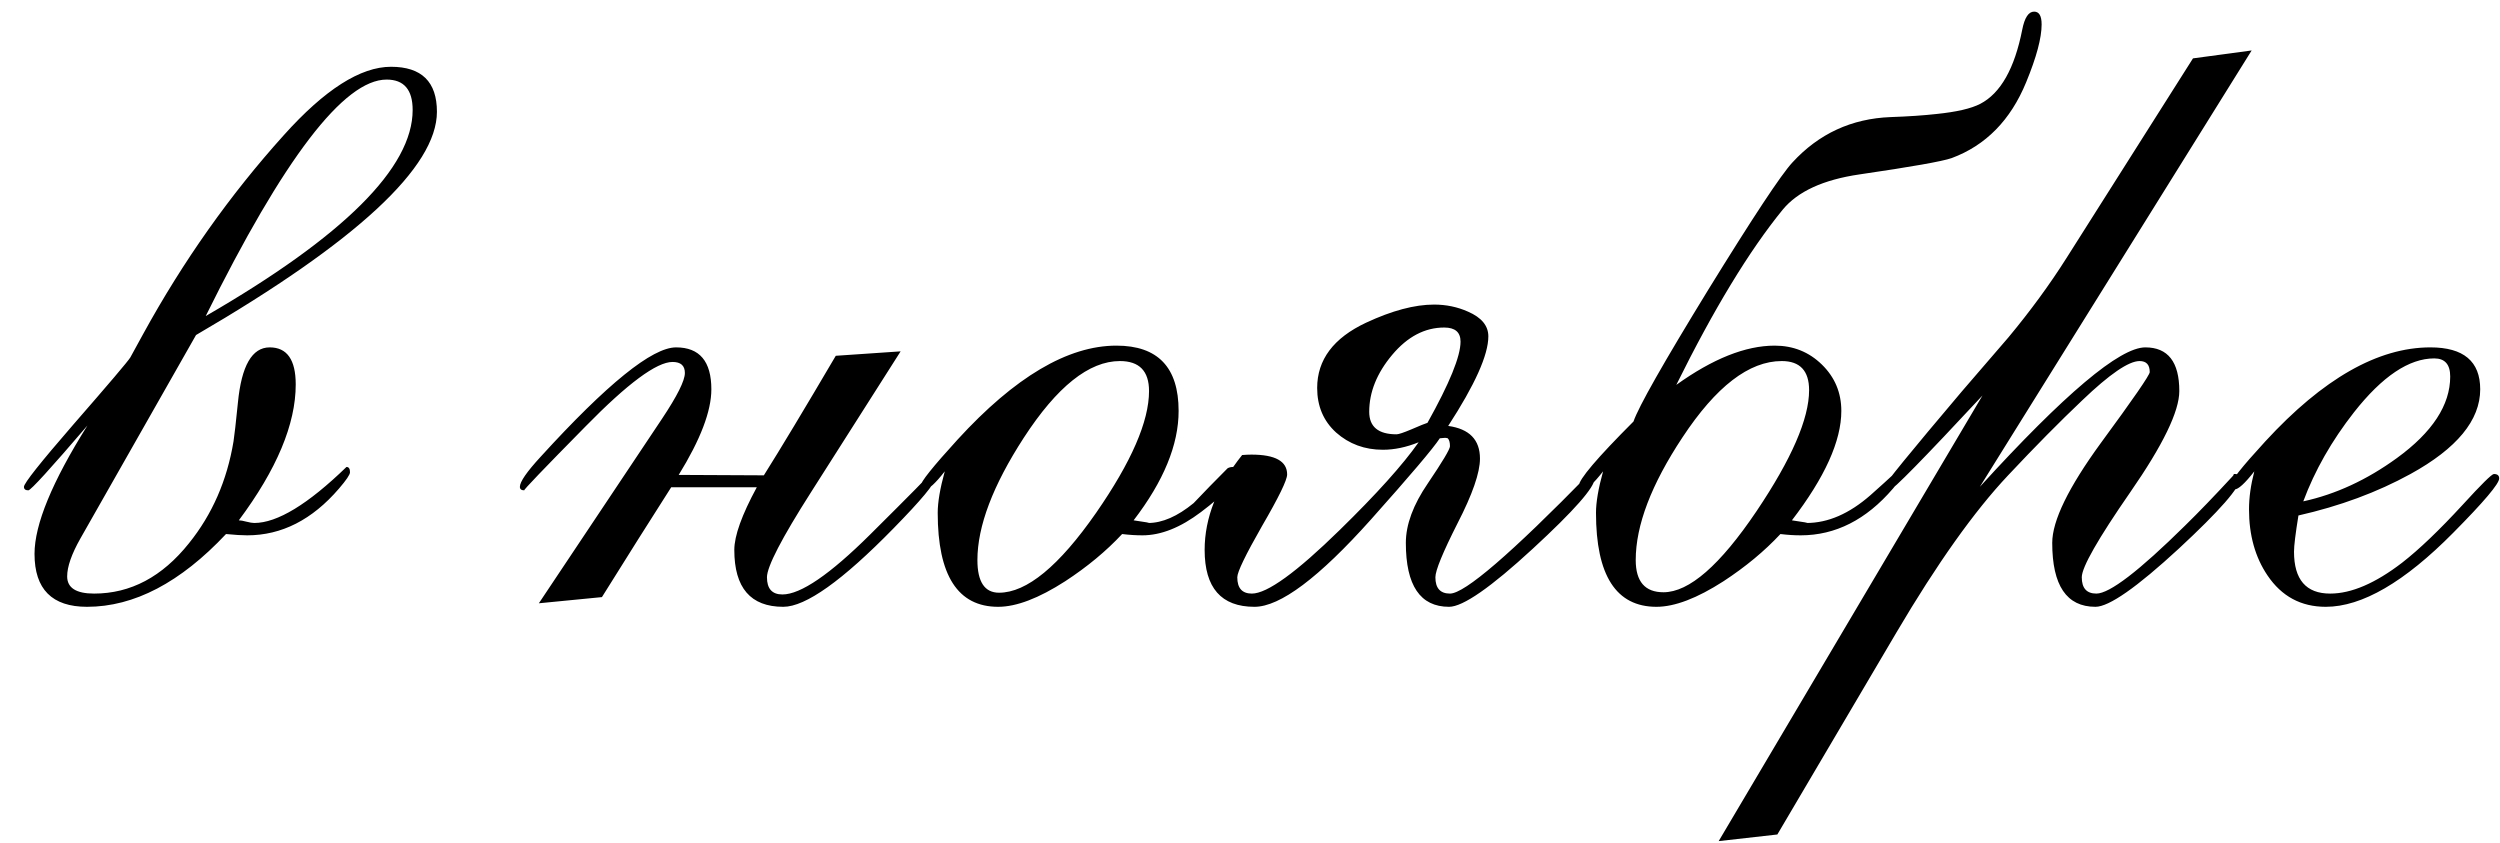 <?xml version="1.0" encoding="UTF-8"?> <svg xmlns="http://www.w3.org/2000/svg" width="83" height="28" viewBox="0 0 83 28" fill="none"><path d="M14.506 3.711C14.506 5.547 11.84 8.018 6.508 11.123L2.67 17.876C2.377 18.394 2.23 18.814 2.23 19.136C2.23 19.517 2.528 19.707 3.124 19.707C4.335 19.707 5.385 19.15 6.273 18.037C7.045 17.08 7.538 15.952 7.753 14.653C7.782 14.468 7.831 14.038 7.899 13.364C8.017 12.144 8.368 11.533 8.954 11.533C9.53 11.533 9.818 11.943 9.818 12.764C9.818 14.082 9.188 15.586 7.929 17.275C7.987 17.275 8.07 17.29 8.178 17.319C8.295 17.349 8.383 17.363 8.441 17.363C9.203 17.363 10.224 16.743 11.503 15.503C11.581 15.503 11.62 15.562 11.62 15.679C11.62 15.757 11.498 15.938 11.254 16.221C10.365 17.256 9.35 17.773 8.207 17.773C8.031 17.773 7.797 17.759 7.504 17.73C5.99 19.341 4.452 20.146 2.89 20.146C1.728 20.146 1.146 19.561 1.146 18.389C1.146 17.412 1.732 15.991 2.904 14.126C1.674 15.562 1.02 16.279 0.941 16.279C0.844 16.279 0.795 16.24 0.795 16.162C0.795 16.045 1.337 15.361 2.421 14.111C3.612 12.744 4.247 11.997 4.325 11.87C4.403 11.733 4.545 11.475 4.75 11.094C6.078 8.672 7.636 6.47 9.423 4.487C10.78 2.974 11.967 2.217 12.982 2.217C13.998 2.217 14.506 2.715 14.506 3.711ZM13.7 3.652C13.7 2.979 13.412 2.642 12.836 2.642C11.42 2.642 9.418 5.259 6.83 10.493C11.41 7.847 13.7 5.566 13.7 3.652ZM31.044 15.884C31.044 16.05 30.585 16.602 29.667 17.539C27.968 19.277 26.747 20.146 26.005 20.146C24.921 20.146 24.379 19.517 24.379 18.257C24.379 17.788 24.628 17.095 25.126 16.177H22.284C21.591 17.261 20.824 18.477 19.984 19.824L17.89 20.029L21.977 13.906C22.484 13.145 22.738 12.637 22.738 12.383C22.738 12.139 22.602 12.017 22.328 12.017C21.801 12.017 20.839 12.729 19.442 14.155C18.046 15.571 17.367 16.279 17.406 16.279C17.309 16.279 17.26 16.24 17.26 16.162C17.26 15.996 17.489 15.664 17.948 15.166C20.155 12.744 21.654 11.533 22.445 11.533C23.227 11.533 23.617 11.997 23.617 12.925C23.617 13.648 23.256 14.595 22.533 15.767L25.36 15.781C25.907 14.912 26.703 13.589 27.748 11.812L29.901 11.665L26.928 16.338C25.951 17.871 25.463 18.814 25.463 19.165C25.463 19.546 25.634 19.736 25.976 19.736C26.581 19.736 27.553 19.072 28.891 17.744C30.238 16.406 30.898 15.737 30.868 15.737C30.985 15.737 31.044 15.786 31.044 15.884ZM41.063 15.679C41.063 15.962 40.668 16.401 39.877 16.997C39.193 17.515 38.544 17.773 37.929 17.773C37.714 17.773 37.489 17.759 37.255 17.73C36.727 18.296 36.098 18.818 35.365 19.297C34.486 19.863 33.744 20.146 33.139 20.146C31.801 20.146 31.132 19.106 31.132 17.026C31.132 16.675 31.21 16.216 31.366 15.649C31.054 16.05 30.834 16.25 30.707 16.25C30.609 16.25 30.561 16.211 30.561 16.133C30.561 16.006 30.971 15.493 31.791 14.595C33.695 12.515 35.453 11.475 37.065 11.475C38.441 11.475 39.13 12.197 39.13 13.643C39.13 14.766 38.632 15.977 37.636 17.275C38.046 17.334 38.207 17.363 38.119 17.363C38.588 17.363 39.091 17.144 39.628 16.704C39.97 16.343 40.346 15.957 40.756 15.547C40.805 15.518 40.868 15.503 40.946 15.503C41.024 15.503 41.063 15.562 41.063 15.679ZM38.148 12.983C38.148 12.319 37.826 11.987 37.182 11.987C36.156 11.987 35.092 12.837 33.988 14.536C32.963 16.118 32.45 17.471 32.45 18.594C32.45 19.316 32.69 19.678 33.168 19.678C34.086 19.678 35.16 18.794 36.391 17.026C37.562 15.337 38.148 13.989 38.148 12.983ZM52.943 15.884C52.943 16.177 52.26 16.953 50.893 18.213C49.496 19.502 48.568 20.146 48.109 20.146C47.152 20.146 46.674 19.439 46.674 18.023C46.674 17.417 46.918 16.758 47.406 16.045C47.895 15.322 48.139 14.912 48.139 14.815C48.139 14.688 48.114 14.6 48.065 14.551C48.026 14.541 47.997 14.536 47.977 14.536L47.802 14.551C47.577 14.893 46.815 15.791 45.517 17.246C43.788 19.18 42.499 20.146 41.649 20.146C40.546 20.146 39.994 19.517 39.994 18.257C39.994 17.192 40.409 16.143 41.239 15.107C41.347 15.098 41.449 15.093 41.547 15.093C42.338 15.093 42.733 15.312 42.733 15.752C42.733 15.938 42.455 16.509 41.898 17.466C41.352 18.423 41.078 18.989 41.078 19.165C41.078 19.526 41.239 19.707 41.562 19.707C42.069 19.707 43.041 19.004 44.477 17.598C45.697 16.406 46.571 15.435 47.099 14.683C46.688 14.849 46.293 14.932 45.912 14.932C45.307 14.932 44.789 14.741 44.359 14.36C43.94 13.979 43.73 13.486 43.73 12.881C43.73 11.943 44.272 11.221 45.355 10.713C46.215 10.312 46.967 10.112 47.611 10.112C48.012 10.112 48.388 10.19 48.739 10.347C49.188 10.542 49.413 10.815 49.413 11.167C49.413 11.782 48.969 12.773 48.08 14.141C48.783 14.238 49.135 14.6 49.135 15.225C49.135 15.693 48.886 16.411 48.388 17.378C47.899 18.345 47.655 18.94 47.655 19.165C47.655 19.526 47.816 19.707 48.139 19.707C48.627 19.707 50.165 18.384 52.753 15.737C52.88 15.727 52.943 15.776 52.943 15.884ZM48.49 11.343C48.49 11.03 48.31 10.874 47.948 10.874C47.304 10.874 46.727 11.177 46.22 11.782C45.712 12.388 45.458 13.018 45.458 13.672C45.458 14.17 45.761 14.419 46.366 14.419C46.435 14.419 46.596 14.365 46.85 14.258C47.143 14.131 47.323 14.058 47.392 14.038C48.124 12.729 48.49 11.831 48.49 11.343ZM67.782 0.811C67.782 1.26 67.611 1.899 67.269 2.729C66.752 3.989 65.927 4.829 64.794 5.249C64.491 5.356 63.471 5.537 61.732 5.791C60.531 5.967 59.682 6.357 59.184 6.963C58.07 8.33 56.894 10.269 55.653 12.778C56.864 11.909 57.953 11.475 58.92 11.475C59.535 11.475 60.058 11.685 60.487 12.104C60.917 12.524 61.132 13.037 61.132 13.643C61.132 14.639 60.585 15.85 59.491 17.275C59.901 17.334 60.062 17.363 59.975 17.363C60.688 17.363 61.395 17.056 62.099 16.44C62.802 15.815 63.134 15.503 63.095 15.503C63.173 15.503 63.212 15.562 63.212 15.679C63.212 15.757 63.09 15.938 62.846 16.221C61.957 17.256 60.937 17.773 59.784 17.773C59.569 17.773 59.345 17.759 59.11 17.73C58.583 18.296 57.953 18.818 57.221 19.297C56.342 19.863 55.6 20.146 54.994 20.146C53.656 20.146 52.987 19.106 52.987 17.026C52.987 16.675 53.065 16.216 53.222 15.649C52.909 16.05 52.69 16.25 52.562 16.25C52.465 16.25 52.416 16.211 52.416 16.133C52.416 15.918 53.022 15.205 54.232 13.994C54.398 13.506 55.224 12.051 56.708 9.629C58.202 7.207 59.135 5.796 59.506 5.396C60.385 4.438 61.474 3.936 62.773 3.887C63.349 3.867 63.856 3.833 64.296 3.784C64.96 3.716 65.443 3.604 65.746 3.447C66.42 3.096 66.884 2.275 67.138 0.986C67.216 0.586 67.348 0.386 67.533 0.386C67.699 0.386 67.782 0.527 67.782 0.811ZM60.062 12.954C60.062 12.31 59.76 11.987 59.154 11.987C58.07 11.987 56.972 12.832 55.858 14.521C54.823 16.084 54.306 17.441 54.306 18.594C54.306 19.307 54.613 19.663 55.228 19.663C56.078 19.663 57.108 18.765 58.319 16.968C59.481 15.239 60.062 13.901 60.062 12.954ZM74.755 1.675L65.731 16.162C68.544 13.076 70.375 11.533 71.225 11.533C71.977 11.533 72.353 12.017 72.353 12.983C72.353 13.657 71.811 14.775 70.727 16.338C69.652 17.891 69.115 18.833 69.115 19.165C69.115 19.526 69.276 19.707 69.599 19.707C70.038 19.707 71.019 18.955 72.543 17.451C73.002 17.002 73.519 16.465 74.096 15.84C74.154 15.781 74.174 15.747 74.154 15.737C74.301 15.727 74.374 15.776 74.374 15.884C74.374 16.177 73.695 16.953 72.338 18.213C70.941 19.502 70.019 20.146 69.569 20.146C68.612 20.146 68.134 19.439 68.134 18.023C68.134 17.29 68.671 16.186 69.745 14.712C70.829 13.237 71.371 12.451 71.371 12.354C71.371 12.109 71.259 11.987 71.034 11.987C70.673 11.987 70.038 12.422 69.13 13.291C68.388 13.994 67.567 14.824 66.669 15.781C65.546 16.973 64.311 18.711 62.963 20.996L59.008 27.705L57.06 27.925L65.819 13.13C63.866 15.229 62.836 16.279 62.728 16.279C62.611 16.279 62.553 16.24 62.553 16.162C62.553 16.084 63.412 15.029 65.131 12.998C65.648 12.402 66.166 11.802 66.684 11.196C67.406 10.327 68.046 9.453 68.603 8.574L72.807 1.938L74.755 1.675ZM82.973 15.884C82.973 16.06 82.465 16.66 81.449 17.686C79.828 19.326 78.417 20.146 77.216 20.146C76.395 20.146 75.751 19.8 75.282 19.106C74.872 18.501 74.667 17.769 74.667 16.909C74.667 16.519 74.726 16.099 74.843 15.649C74.53 16.05 74.311 16.25 74.184 16.25C74.086 16.25 74.037 16.211 74.037 16.133C74.037 15.996 74.428 15.503 75.209 14.653C77.123 12.573 78.949 11.533 80.688 11.533C81.791 11.533 82.343 11.997 82.343 12.925C82.343 13.95 81.571 14.888 80.028 15.737C78.925 16.343 77.685 16.802 76.308 17.114C76.21 17.72 76.161 18.12 76.161 18.315C76.161 19.243 76.561 19.707 77.362 19.707C78.065 19.707 78.861 19.365 79.75 18.682C80.316 18.242 80.985 17.602 81.757 16.763C82.382 16.079 82.728 15.737 82.797 15.737C82.914 15.737 82.973 15.786 82.973 15.884ZM81.347 12.5C81.347 12.1 81.171 11.899 80.819 11.899C79.98 11.899 79.091 12.495 78.153 13.687C77.411 14.634 76.85 15.62 76.469 16.645C77.543 16.411 78.578 15.933 79.574 15.21C80.756 14.351 81.347 13.447 81.347 12.5Z" fill="black"></path></svg> 